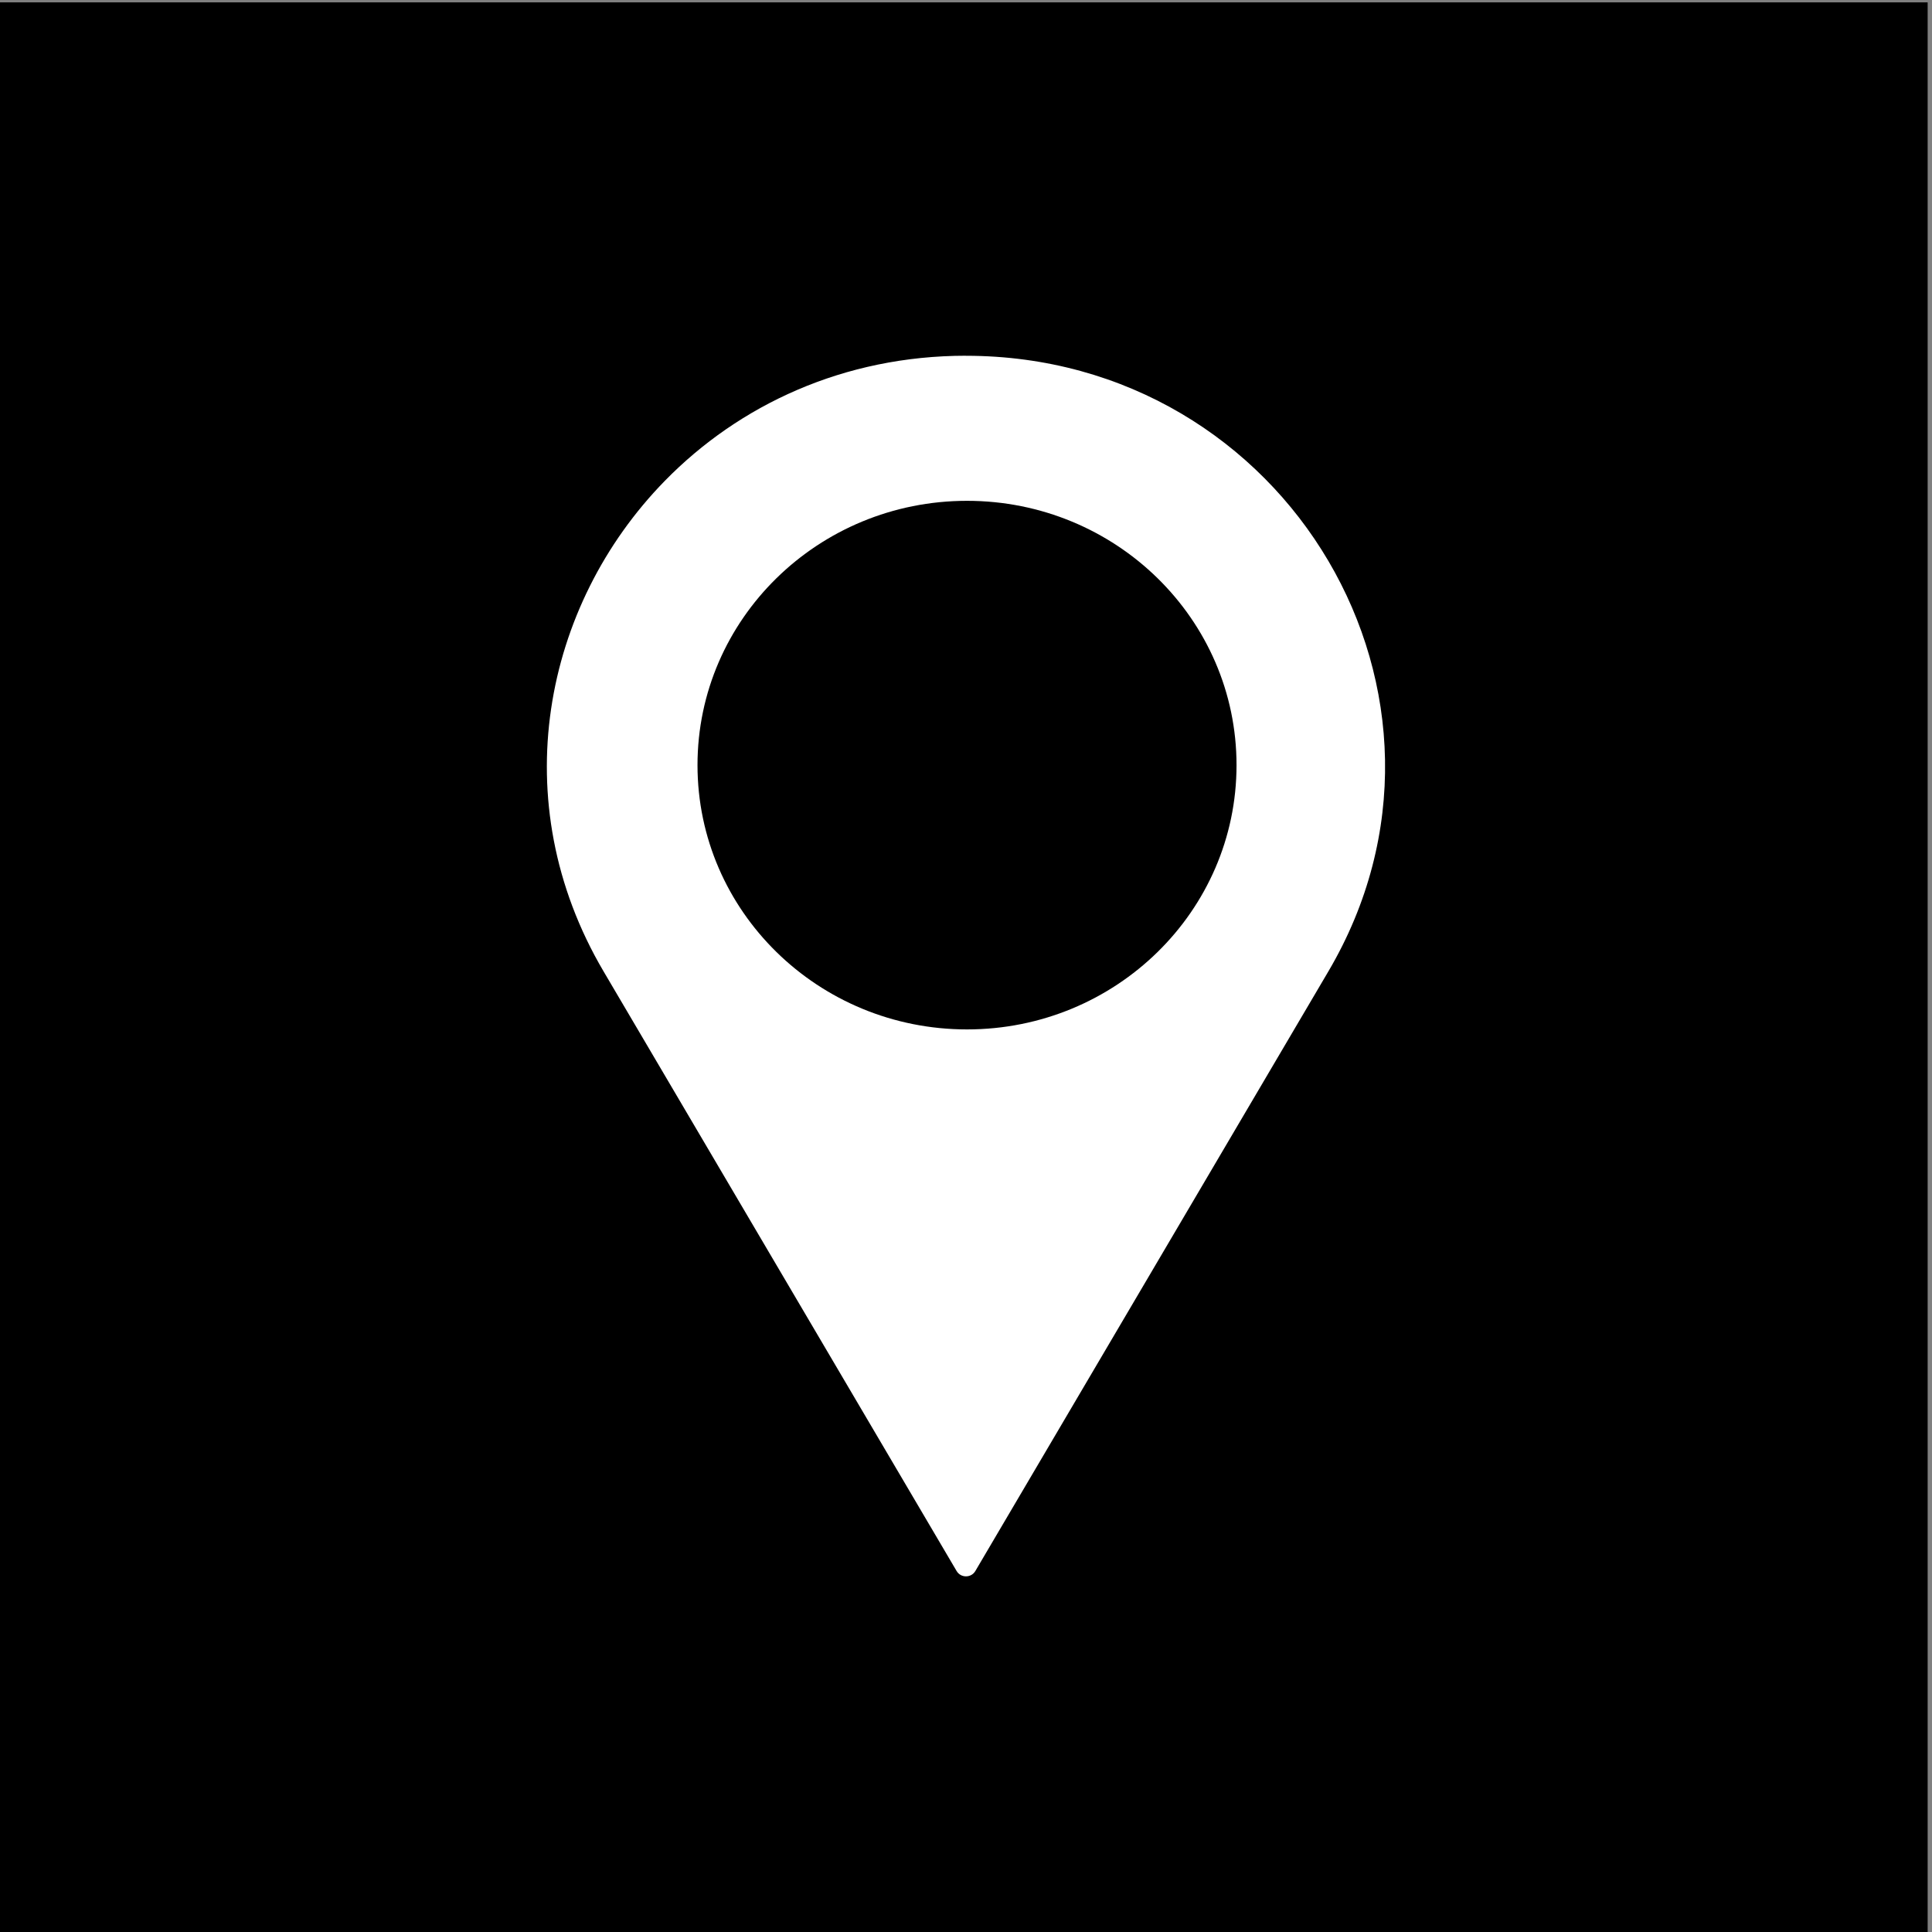 <svg viewBox="0 0 400 400" xmlns="http://www.w3.org/2000/svg" data-name="—ÎÓÈ_1" id="_ÎÓÈ_1">
  <rect x="0" y="0" width="400" height="400" fill="#808080" stroke="none"/>
  <defs>
    <style>
      .cls-1 {
        fill: #000;
      }

      .cls-1, .cls-2 {
        stroke-width: 0px;
      }

      .cls-2 {
        fill: #fff;
      }
    </style>
  </defs>
  <rect height="399.51" width="399.51" y=".49" x="-.41" class="cls-1"></rect>
  <path d="M200,73.65c-25.29,0-46.98,10.18-62.36,25.91-25.17,25.75-33.39,66.38-12.68,101.55l73.1,124.16c.86,1.46,3.01,1.46,3.87,0l73.1-124.16c33.35-56.65-8.34-127.45-75.04-127.45ZM200.21,213.13c-30.82,0-55.8-24.5-55.8-54.72s24.98-54.72,55.8-54.72,55.8,24.5,55.8,54.72-24.98,54.72-55.8,54.72Z" class="cls-2"></path>
</svg>